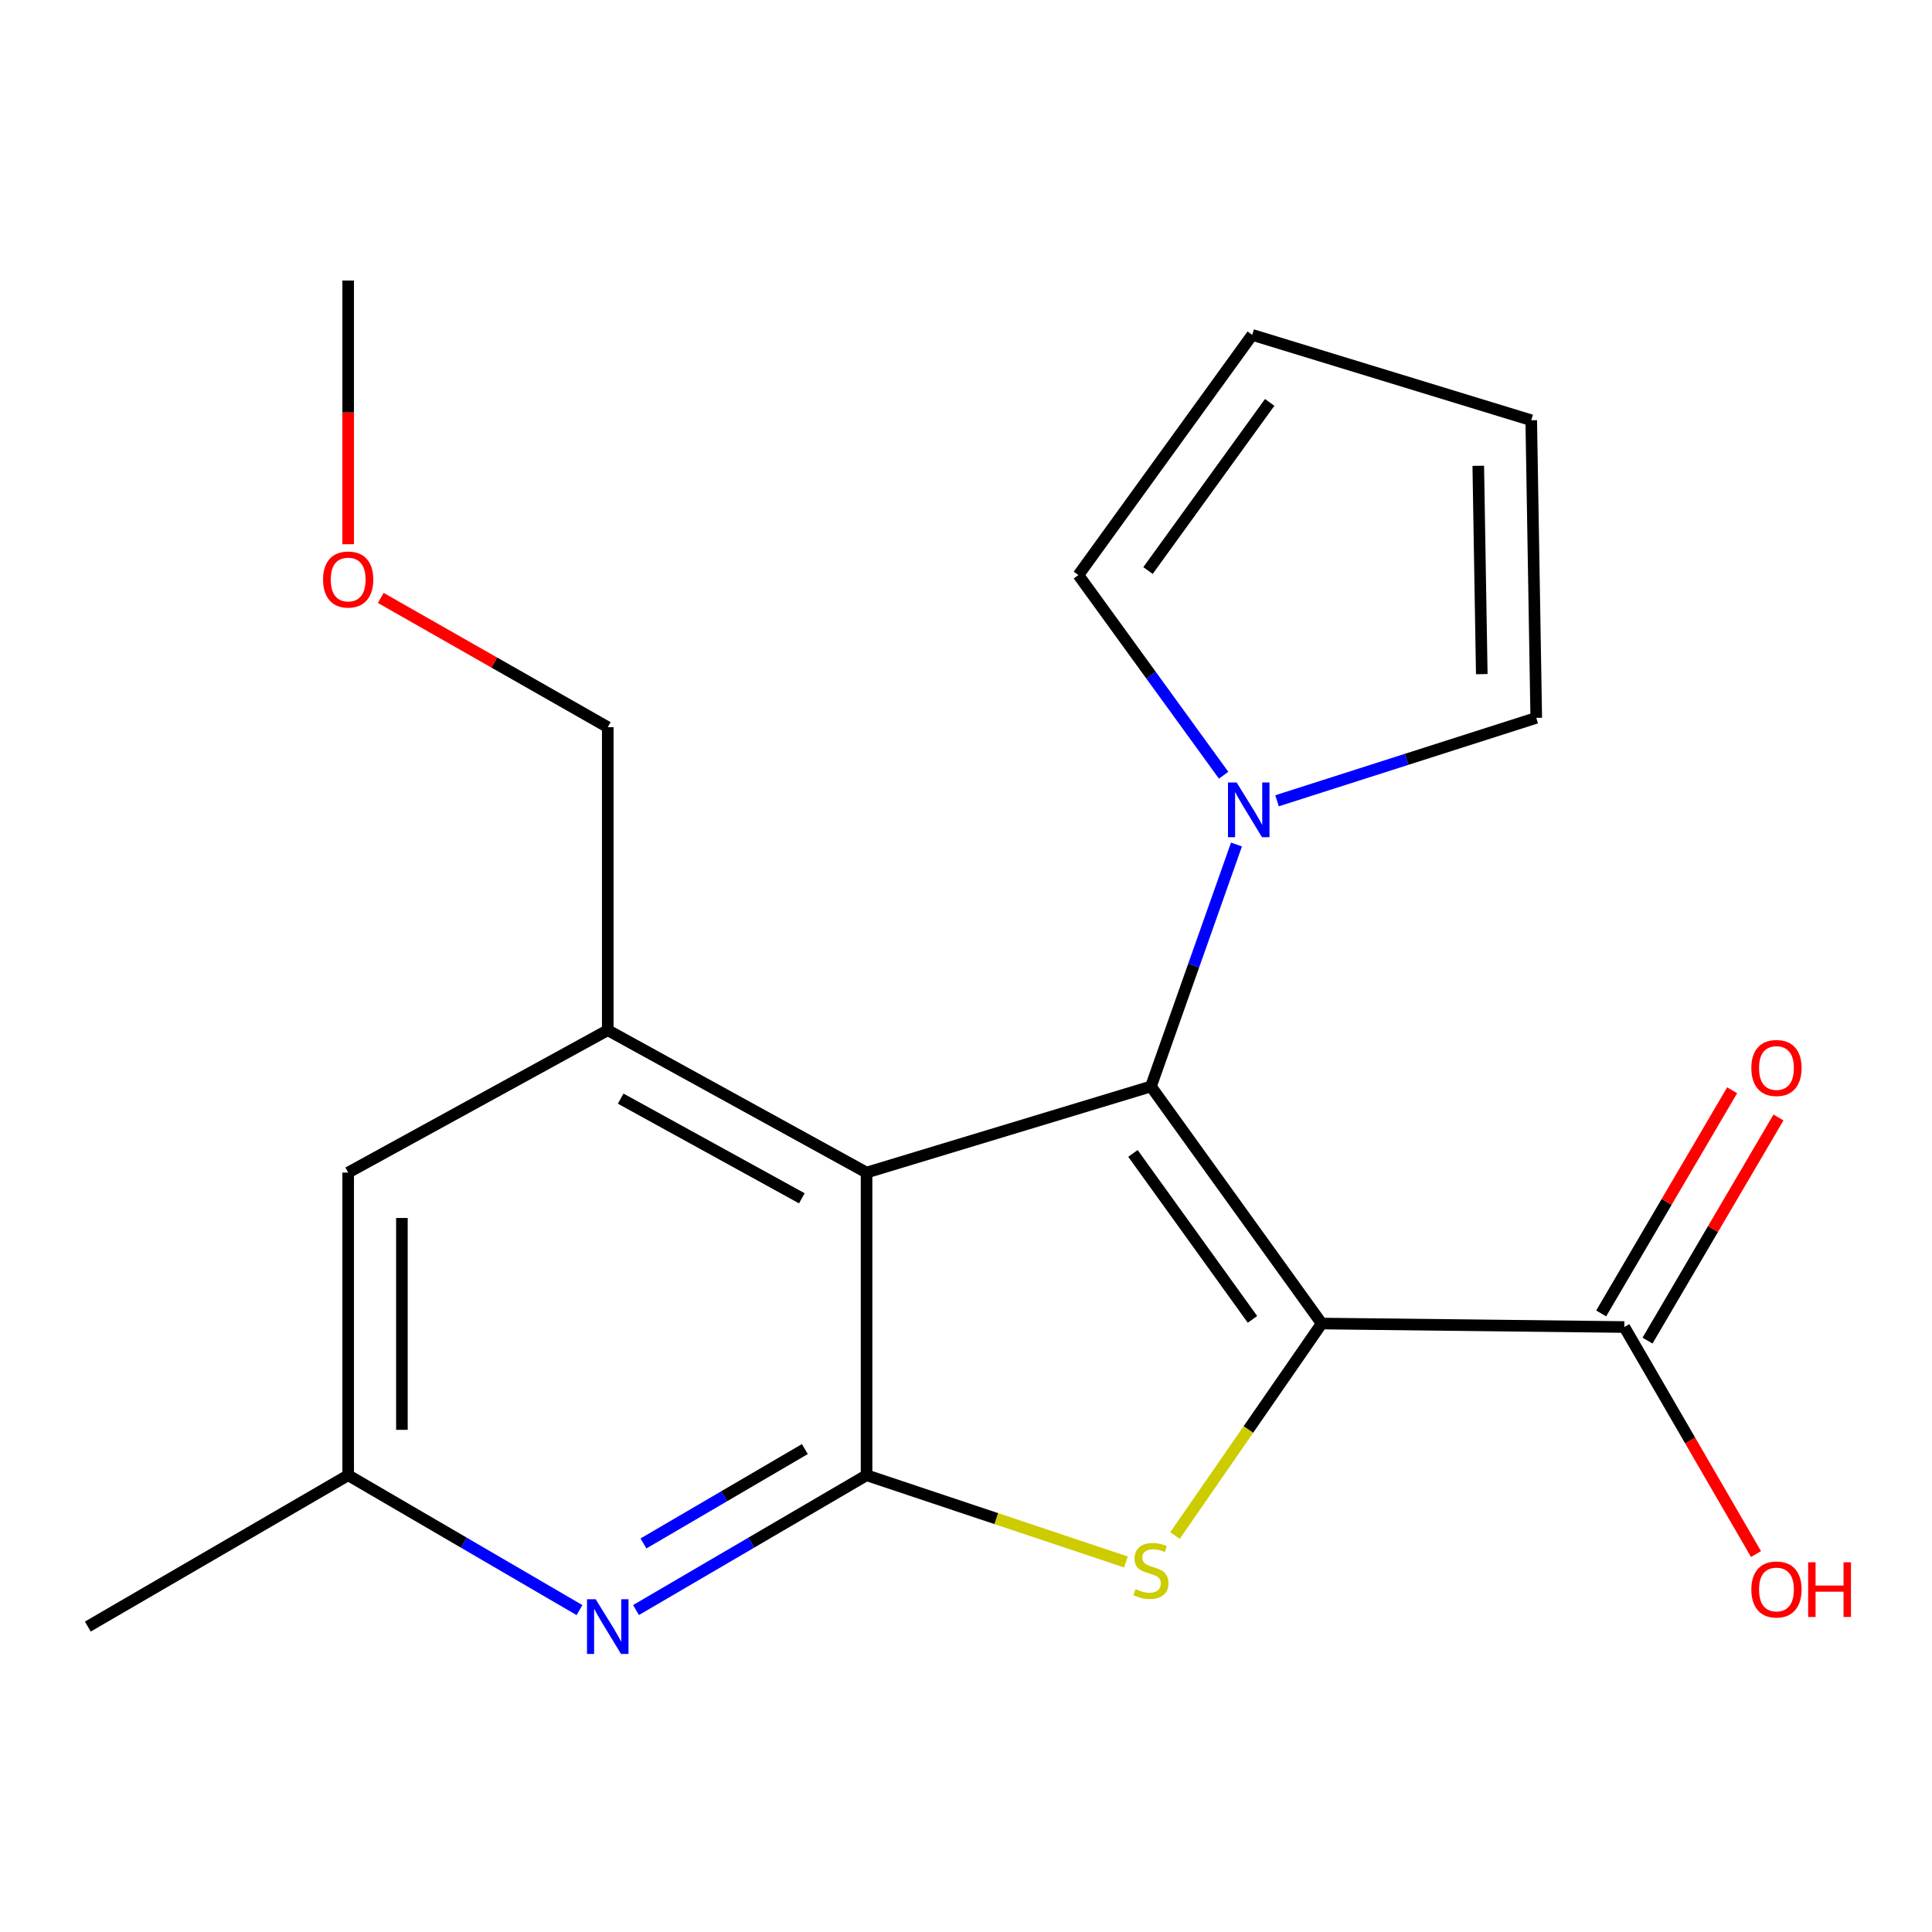 <?xml version='1.0' encoding='iso-8859-1'?>
<svg version='1.1' baseProfile='full'
              xmlns='http://www.w3.org/2000/svg'
                      xmlns:rdkit='http://www.rdkit.org/xml'
                      xmlns:xlink='http://www.w3.org/1999/xlink'
                  xml:space='preserve'
width='1000px' height='1000px' viewBox='0 0 1000 1000'>
<!-- END OF HEADER -->
<rect style='opacity:1.0;fill:#FFFFFF;stroke:none' width='1000' height='1000' x='0' y='0'> </rect>
<path class='bond-0' d='M 684.104,685.058 L 595.726,562.35' style='fill:none;fill-rule:evenodd;stroke:#000000;stroke-width:6px;stroke-linecap:butt;stroke-linejoin:miter;stroke-opacity:1' />
<path class='bond-0' d='M 648.28,682.905 L 586.416,597.01' style='fill:none;fill-rule:evenodd;stroke:#000000;stroke-width:6px;stroke-linecap:butt;stroke-linejoin:miter;stroke-opacity:1' />
<path class='bond-1' d='M 684.104,685.058 L 646.143,739.929' style='fill:none;fill-rule:evenodd;stroke:#000000;stroke-width:6px;stroke-linecap:butt;stroke-linejoin:miter;stroke-opacity:1' />
<path class='bond-1' d='M 646.143,739.929 L 608.182,794.8' style='fill:none;fill-rule:evenodd;stroke:#CCCC00;stroke-width:6px;stroke-linecap:butt;stroke-linejoin:miter;stroke-opacity:1' />
<path class='bond-7' d='M 684.104,685.058 L 840.757,686.866' style='fill:none;fill-rule:evenodd;stroke:#000000;stroke-width:6px;stroke-linecap:butt;stroke-linejoin:miter;stroke-opacity:1' />
<path class='bond-2' d='M 595.726,562.35 L 448.529,606.925' style='fill:none;fill-rule:evenodd;stroke:#000000;stroke-width:6px;stroke-linecap:butt;stroke-linejoin:miter;stroke-opacity:1' />
<path class='bond-4' d='M 595.726,562.35 L 617.86,499.738' style='fill:none;fill-rule:evenodd;stroke:#000000;stroke-width:6px;stroke-linecap:butt;stroke-linejoin:miter;stroke-opacity:1' />
<path class='bond-4' d='M 617.86,499.738 L 639.994,437.126' style='fill:none;fill-rule:evenodd;stroke:#0000FF;stroke-width:6px;stroke-linecap:butt;stroke-linejoin:miter;stroke-opacity:1' />
<path class='bond-3' d='M 582.766,808.469 L 515.647,786.024' style='fill:none;fill-rule:evenodd;stroke:#CCCC00;stroke-width:6px;stroke-linecap:butt;stroke-linejoin:miter;stroke-opacity:1' />
<path class='bond-3' d='M 515.647,786.024 L 448.529,763.578' style='fill:none;fill-rule:evenodd;stroke:#000000;stroke-width:6px;stroke-linecap:butt;stroke-linejoin:miter;stroke-opacity:1' />
<path class='bond-6' d='M 448.529,606.925 L 314.572,533.226' style='fill:none;fill-rule:evenodd;stroke:#000000;stroke-width:6px;stroke-linecap:butt;stroke-linejoin:miter;stroke-opacity:1' />
<path class='bond-6' d='M 415.029,620.237 L 321.26,568.647' style='fill:none;fill-rule:evenodd;stroke:#000000;stroke-width:6px;stroke-linecap:butt;stroke-linejoin:miter;stroke-opacity:1' />
<path class='bond-20' d='M 448.529,606.925 L 448.529,763.578' style='fill:none;fill-rule:evenodd;stroke:#000000;stroke-width:6px;stroke-linecap:butt;stroke-linejoin:miter;stroke-opacity:1' />
<path class='bond-5' d='M 448.529,763.578 L 388.86,798.471' style='fill:none;fill-rule:evenodd;stroke:#000000;stroke-width:6px;stroke-linecap:butt;stroke-linejoin:miter;stroke-opacity:1' />
<path class='bond-5' d='M 388.86,798.471 L 329.192,833.363' style='fill:none;fill-rule:evenodd;stroke:#0000FF;stroke-width:6px;stroke-linecap:butt;stroke-linejoin:miter;stroke-opacity:1' />
<path class='bond-5' d='M 416.589,750.038 L 374.821,774.463' style='fill:none;fill-rule:evenodd;stroke:#000000;stroke-width:6px;stroke-linecap:butt;stroke-linejoin:miter;stroke-opacity:1' />
<path class='bond-5' d='M 374.821,774.463 L 333.053,798.888' style='fill:none;fill-rule:evenodd;stroke:#0000FF;stroke-width:6px;stroke-linecap:butt;stroke-linejoin:miter;stroke-opacity:1' />
<path class='bond-10' d='M 660.989,414.485 L 728.075,393.025' style='fill:none;fill-rule:evenodd;stroke:#0000FF;stroke-width:6px;stroke-linecap:butt;stroke-linejoin:miter;stroke-opacity:1' />
<path class='bond-10' d='M 728.075,393.025 L 795.162,371.566' style='fill:none;fill-rule:evenodd;stroke:#000000;stroke-width:6px;stroke-linecap:butt;stroke-linejoin:miter;stroke-opacity:1' />
<path class='bond-11' d='M 633.346,401.256 L 595.764,349.454' style='fill:none;fill-rule:evenodd;stroke:#0000FF;stroke-width:6px;stroke-linecap:butt;stroke-linejoin:miter;stroke-opacity:1' />
<path class='bond-11' d='M 595.764,349.454 L 558.181,297.651' style='fill:none;fill-rule:evenodd;stroke:#000000;stroke-width:6px;stroke-linecap:butt;stroke-linejoin:miter;stroke-opacity:1' />
<path class='bond-9' d='M 299.944,833.384 L 240.079,798.481' style='fill:none;fill-rule:evenodd;stroke:#0000FF;stroke-width:6px;stroke-linecap:butt;stroke-linejoin:miter;stroke-opacity:1' />
<path class='bond-9' d='M 240.079,798.481 L 180.214,763.578' style='fill:none;fill-rule:evenodd;stroke:#000000;stroke-width:6px;stroke-linecap:butt;stroke-linejoin:miter;stroke-opacity:1' />
<path class='bond-8' d='M 314.572,533.226 L 180.214,606.925' style='fill:none;fill-rule:evenodd;stroke:#000000;stroke-width:6px;stroke-linecap:butt;stroke-linejoin:miter;stroke-opacity:1' />
<path class='bond-16' d='M 314.572,533.226 L 314.572,376.387' style='fill:none;fill-rule:evenodd;stroke:#000000;stroke-width:6px;stroke-linecap:butt;stroke-linejoin:miter;stroke-opacity:1' />
<path class='bond-12' d='M 852.749,693.904 L 886.645,636.15' style='fill:none;fill-rule:evenodd;stroke:#000000;stroke-width:6px;stroke-linecap:butt;stroke-linejoin:miter;stroke-opacity:1' />
<path class='bond-12' d='M 886.645,636.15 L 920.541,578.396' style='fill:none;fill-rule:evenodd;stroke:#FF0000;stroke-width:6px;stroke-linecap:butt;stroke-linejoin:miter;stroke-opacity:1' />
<path class='bond-12' d='M 828.764,679.828 L 862.66,622.073' style='fill:none;fill-rule:evenodd;stroke:#000000;stroke-width:6px;stroke-linecap:butt;stroke-linejoin:miter;stroke-opacity:1' />
<path class='bond-12' d='M 862.66,622.073 L 896.555,564.319' style='fill:none;fill-rule:evenodd;stroke:#FF0000;stroke-width:6px;stroke-linecap:butt;stroke-linejoin:miter;stroke-opacity:1' />
<path class='bond-15' d='M 840.757,686.866 L 874.835,745.626' style='fill:none;fill-rule:evenodd;stroke:#000000;stroke-width:6px;stroke-linecap:butt;stroke-linejoin:miter;stroke-opacity:1' />
<path class='bond-15' d='M 874.835,745.626 L 908.913,804.386' style='fill:none;fill-rule:evenodd;stroke:#FF0000;stroke-width:6px;stroke-linecap:butt;stroke-linejoin:miter;stroke-opacity:1' />
<path class='bond-21' d='M 180.214,606.925 L 180.214,763.578' style='fill:none;fill-rule:evenodd;stroke:#000000;stroke-width:6px;stroke-linecap:butt;stroke-linejoin:miter;stroke-opacity:1' />
<path class='bond-21' d='M 208.025,630.423 L 208.025,740.08' style='fill:none;fill-rule:evenodd;stroke:#000000;stroke-width:6px;stroke-linecap:butt;stroke-linejoin:miter;stroke-opacity:1' />
<path class='bond-18' d='M 180.214,763.578 L 45.455,841.912' style='fill:none;fill-rule:evenodd;stroke:#000000;stroke-width:6px;stroke-linecap:butt;stroke-linejoin:miter;stroke-opacity:1' />
<path class='bond-14' d='M 795.162,371.566 L 792.566,217.524' style='fill:none;fill-rule:evenodd;stroke:#000000;stroke-width:6px;stroke-linecap:butt;stroke-linejoin:miter;stroke-opacity:1' />
<path class='bond-14' d='M 766.966,348.929 L 765.149,241.099' style='fill:none;fill-rule:evenodd;stroke:#000000;stroke-width:6px;stroke-linecap:butt;stroke-linejoin:miter;stroke-opacity:1' />
<path class='bond-13' d='M 558.181,297.651 L 648.15,173.336' style='fill:none;fill-rule:evenodd;stroke:#000000;stroke-width:6px;stroke-linecap:butt;stroke-linejoin:miter;stroke-opacity:1' />
<path class='bond-13' d='M 594.207,295.309 L 657.185,208.288' style='fill:none;fill-rule:evenodd;stroke:#000000;stroke-width:6px;stroke-linecap:butt;stroke-linejoin:miter;stroke-opacity:1' />
<path class='bond-22' d='M 648.15,173.336 L 792.566,217.524' style='fill:none;fill-rule:evenodd;stroke:#000000;stroke-width:6px;stroke-linecap:butt;stroke-linejoin:miter;stroke-opacity:1' />
<path class='bond-17' d='M 314.572,376.387 L 255.826,342.933' style='fill:none;fill-rule:evenodd;stroke:#000000;stroke-width:6px;stroke-linecap:butt;stroke-linejoin:miter;stroke-opacity:1' />
<path class='bond-17' d='M 255.826,342.933 L 197.08,309.48' style='fill:none;fill-rule:evenodd;stroke:#FF0000;stroke-width:6px;stroke-linecap:butt;stroke-linejoin:miter;stroke-opacity:1' />
<path class='bond-19' d='M 180.214,281.689 L 180.214,213.452' style='fill:none;fill-rule:evenodd;stroke:#FF0000;stroke-width:6px;stroke-linecap:butt;stroke-linejoin:miter;stroke-opacity:1' />
<path class='bond-19' d='M 180.214,213.452 L 180.214,145.216' style='fill:none;fill-rule:evenodd;stroke:#000000;stroke-width:6px;stroke-linecap:butt;stroke-linejoin:miter;stroke-opacity:1' />
<path  class='atom-2' d='M 587.726 822.524
Q 588.046 822.644, 589.366 823.204
Q 590.686 823.764, 592.126 824.124
Q 593.606 824.444, 595.046 824.444
Q 597.726 824.444, 599.286 823.164
Q 600.846 821.844, 600.846 819.564
Q 600.846 818.004, 600.046 817.044
Q 599.286 816.084, 598.086 815.564
Q 596.886 815.044, 594.886 814.444
Q 592.366 813.684, 590.846 812.964
Q 589.366 812.244, 588.286 810.724
Q 587.246 809.204, 587.246 806.644
Q 587.246 803.084, 589.646 800.884
Q 592.086 798.684, 596.886 798.684
Q 600.166 798.684, 603.886 800.244
L 602.966 803.324
Q 599.566 801.924, 597.006 801.924
Q 594.246 801.924, 592.726 803.084
Q 591.206 804.204, 591.246 806.164
Q 591.246 807.684, 592.006 808.604
Q 592.806 809.524, 593.926 810.044
Q 595.086 810.564, 597.006 811.164
Q 599.566 811.964, 601.086 812.764
Q 602.606 813.564, 603.686 815.204
Q 604.806 816.804, 604.806 819.564
Q 604.806 823.484, 602.166 825.604
Q 599.566 827.684, 595.206 827.684
Q 592.686 827.684, 590.766 827.124
Q 588.886 826.604, 586.646 825.684
L 587.726 822.524
' fill='#CCCC00'/>
<path  class='atom-5' d='M 640.082 405.01
L 649.362 420.01
Q 650.282 421.49, 651.762 424.17
Q 653.242 426.85, 653.322 427.01
L 653.322 405.01
L 657.082 405.01
L 657.082 433.33
L 653.202 433.33
L 643.242 416.93
Q 642.082 415.01, 640.842 412.81
Q 639.642 410.61, 639.282 409.93
L 639.282 433.33
L 635.602 433.33
L 635.602 405.01
L 640.082 405.01
' fill='#0000FF'/>
<path  class='atom-6' d='M 308.312 827.752
L 317.592 842.752
Q 318.512 844.232, 319.992 846.912
Q 321.472 849.592, 321.552 849.752
L 321.552 827.752
L 325.312 827.752
L 325.312 856.072
L 321.432 856.072
L 311.472 839.672
Q 310.312 837.752, 309.072 835.552
Q 307.872 833.352, 307.512 832.672
L 307.512 856.072
L 303.832 856.072
L 303.832 827.752
L 308.312 827.752
' fill='#0000FF'/>
<path  class='atom-13' d='M 906.493 552.789
Q 906.493 545.989, 909.853 542.189
Q 913.213 538.389, 919.493 538.389
Q 925.773 538.389, 929.133 542.189
Q 932.493 545.989, 932.493 552.789
Q 932.493 559.669, 929.093 563.589
Q 925.693 567.469, 919.493 567.469
Q 913.253 567.469, 909.853 563.589
Q 906.493 559.709, 906.493 552.789
M 919.493 564.269
Q 923.813 564.269, 926.133 561.389
Q 928.493 558.469, 928.493 552.789
Q 928.493 547.229, 926.133 544.429
Q 923.813 541.589, 919.493 541.589
Q 915.173 541.589, 912.813 544.389
Q 910.493 547.189, 910.493 552.789
Q 910.493 558.509, 912.813 561.389
Q 915.173 564.269, 919.493 564.269
' fill='#FF0000'/>
<path  class='atom-16' d='M 906.493 822.71
Q 906.493 815.91, 909.853 812.11
Q 913.213 808.31, 919.493 808.31
Q 925.773 808.31, 929.133 812.11
Q 932.493 815.91, 932.493 822.71
Q 932.493 829.59, 929.093 833.51
Q 925.693 837.39, 919.493 837.39
Q 913.253 837.39, 909.853 833.51
Q 906.493 829.63, 906.493 822.71
M 919.493 834.19
Q 923.813 834.19, 926.133 831.31
Q 928.493 828.39, 928.493 822.71
Q 928.493 817.15, 926.133 814.35
Q 923.813 811.51, 919.493 811.51
Q 915.173 811.51, 912.813 814.31
Q 910.493 817.11, 910.493 822.71
Q 910.493 828.43, 912.813 831.31
Q 915.173 834.19, 919.493 834.19
' fill='#FF0000'/>
<path  class='atom-16' d='M 935.893 808.63
L 939.733 808.63
L 939.733 820.67
L 954.213 820.67
L 954.213 808.63
L 958.053 808.63
L 958.053 836.95
L 954.213 836.95
L 954.213 823.87
L 939.733 823.87
L 939.733 836.95
L 935.893 836.95
L 935.893 808.63
' fill='#FF0000'/>
<path  class='atom-18' d='M 167.214 299.956
Q 167.214 293.156, 170.574 289.356
Q 173.934 285.556, 180.214 285.556
Q 186.494 285.556, 189.854 289.356
Q 193.214 293.156, 193.214 299.956
Q 193.214 306.836, 189.814 310.756
Q 186.414 314.636, 180.214 314.636
Q 173.974 314.636, 170.574 310.756
Q 167.214 306.876, 167.214 299.956
M 180.214 311.436
Q 184.534 311.436, 186.854 308.556
Q 189.214 305.636, 189.214 299.956
Q 189.214 294.396, 186.854 291.596
Q 184.534 288.756, 180.214 288.756
Q 175.894 288.756, 173.534 291.556
Q 171.214 294.356, 171.214 299.956
Q 171.214 305.676, 173.534 308.556
Q 175.894 311.436, 180.214 311.436
' fill='#FF0000'/>
</svg>
